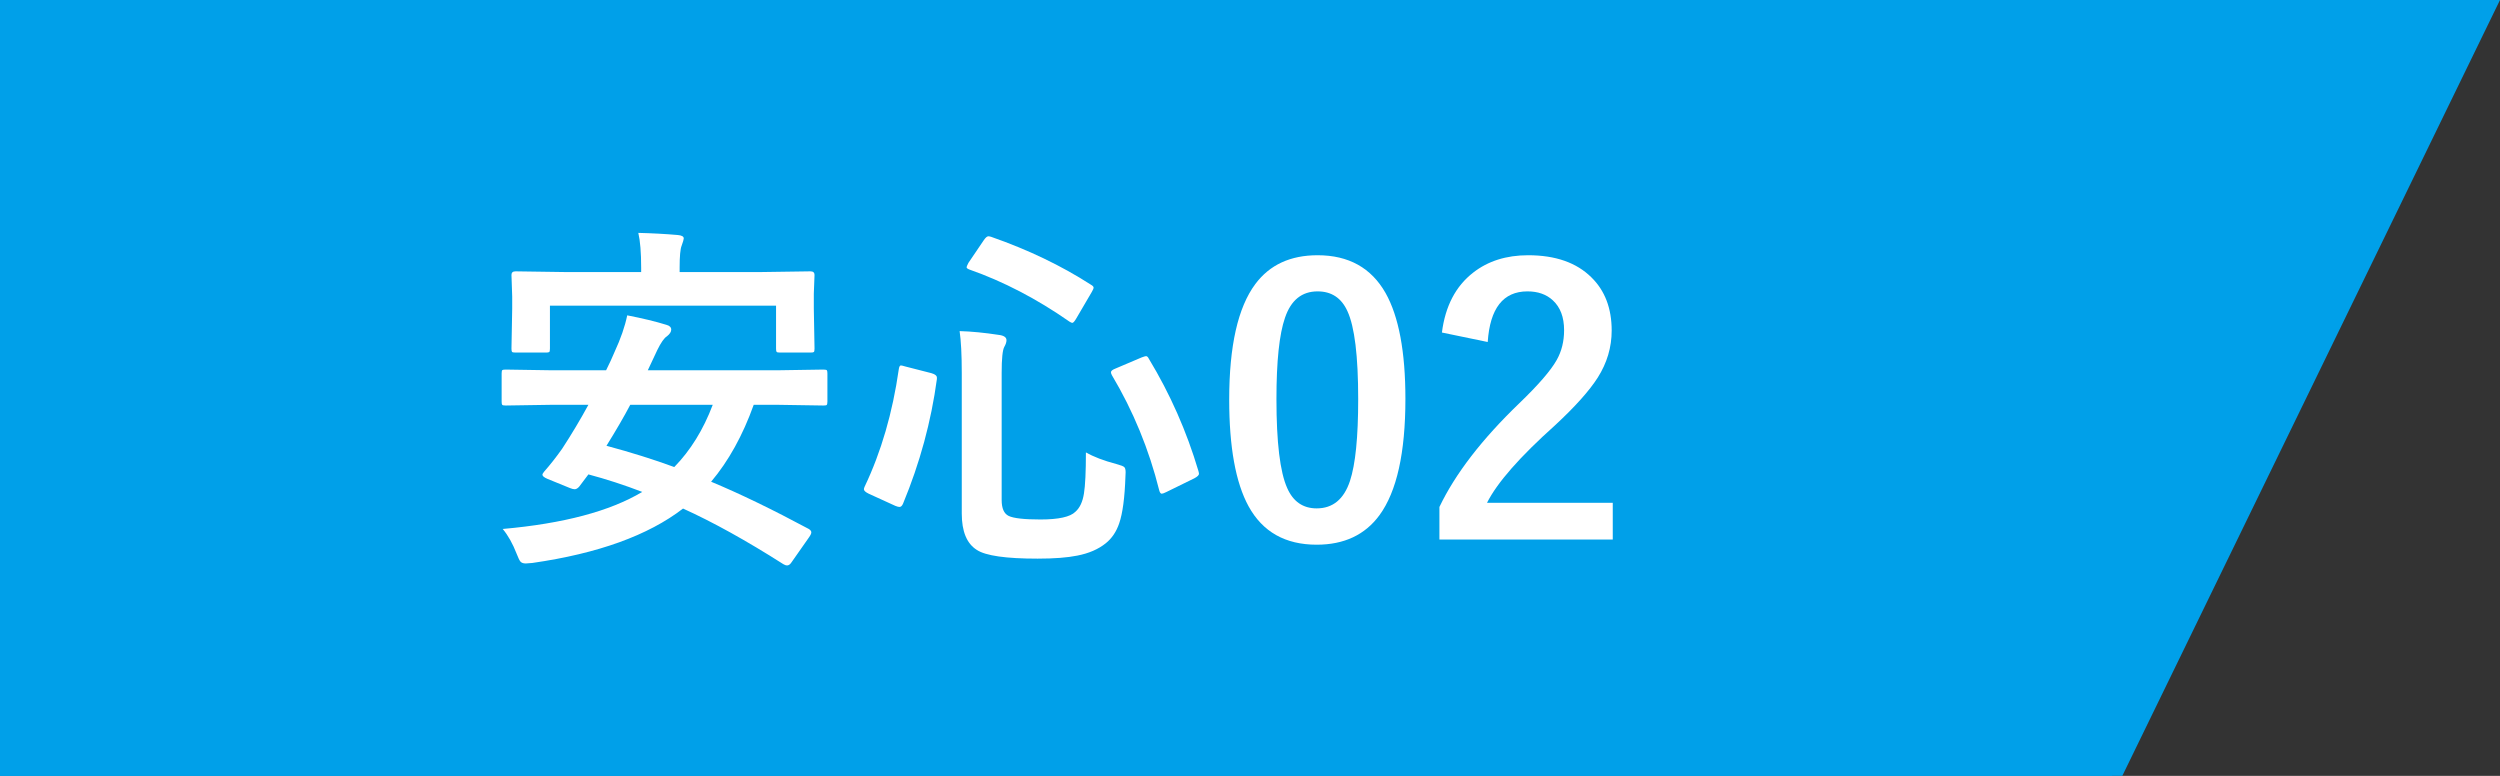 <svg width="116" height="36" viewBox="0 0 116 36" fill="none" xmlns="http://www.w3.org/2000/svg">
<rect x="0" y="0" width="116" height="36" fill="#333333" stroke="none"/>
<path d="M98.475 36H0V0H116L98.475 36Z" fill="#00A0E9"/>
<path d="M0 0H98V36H0V0Z" fill="#00A0E9"/>
<path d="M66.905 15.429C67.06 14.206 67.544 13.279 68.357 12.648C69.044 12.112 69.893 11.843 70.906 11.843C72.173 11.843 73.153 12.186 73.844 12.873C74.47 13.487 74.782 14.309 74.782 15.338C74.782 16.113 74.566 16.84 74.135 17.521C73.747 18.13 73.089 18.866 72.159 19.729C70.521 21.195 69.467 22.396 68.997 23.331H74.832V25.033H66.789V23.523C67.525 21.984 68.761 20.379 70.499 18.708C71.384 17.856 71.963 17.186 72.234 16.699C72.461 16.295 72.574 15.836 72.574 15.321C72.574 14.718 72.4 14.256 72.051 13.935C71.752 13.658 71.359 13.52 70.873 13.52C69.749 13.52 69.135 14.303 69.03 15.869L66.905 15.429Z" fill="white"/>
<path d="M61.136 11.843C62.575 11.843 63.626 12.427 64.29 13.595C64.904 14.685 65.211 16.323 65.211 18.509C65.211 21.01 64.81 22.809 64.008 23.904C63.338 24.817 62.367 25.274 61.094 25.274C59.639 25.274 58.585 24.679 57.932 23.489C57.334 22.394 57.035 20.744 57.035 18.542C57.035 16.052 57.439 14.264 58.247 13.18C58.911 12.289 59.874 11.843 61.136 11.843ZM61.136 13.52C60.405 13.52 59.902 13.927 59.625 14.74C59.359 15.504 59.227 16.763 59.227 18.517C59.227 20.526 59.393 21.901 59.725 22.643C60.001 23.273 60.458 23.589 61.094 23.589C61.841 23.589 62.356 23.166 62.638 22.319C62.893 21.55 63.02 20.282 63.02 18.517C63.02 16.519 62.854 15.161 62.522 14.441C62.245 13.827 61.783 13.52 61.136 13.52Z" fill="white"/>
<path d="M50.386 20.991C50.74 21.195 51.211 21.375 51.797 21.53C52.002 21.586 52.124 21.633 52.163 21.671C52.207 21.71 52.229 21.79 52.229 21.912C52.229 21.956 52.226 22.017 52.221 22.095C52.188 23.091 52.091 23.821 51.93 24.286C51.797 24.674 51.59 24.981 51.308 25.207C50.965 25.484 50.525 25.675 49.988 25.78C49.529 25.874 48.914 25.921 48.145 25.921C46.673 25.921 45.732 25.786 45.323 25.515C44.858 25.221 44.626 24.66 44.626 23.83V17.305C44.626 16.459 44.592 15.811 44.526 15.363C45.079 15.379 45.68 15.438 46.327 15.537C46.576 15.565 46.701 15.648 46.701 15.786C46.701 15.875 46.667 15.977 46.601 16.093C46.518 16.237 46.477 16.641 46.477 17.305V23.199C46.477 23.586 46.584 23.832 46.8 23.938C47.027 24.048 47.52 24.104 48.278 24.104C49.119 24.104 49.658 23.985 49.897 23.747C50.101 23.57 50.234 23.287 50.295 22.9C50.356 22.529 50.386 21.893 50.386 20.991ZM53.308 16.649C54.293 18.276 55.06 20.011 55.607 21.854C55.624 21.915 55.632 21.959 55.632 21.987C55.632 22.048 55.56 22.117 55.416 22.194L54.13 22.825C54.019 22.881 53.944 22.908 53.906 22.908C53.856 22.908 53.817 22.858 53.79 22.759C53.314 20.85 52.58 19.065 51.59 17.405C51.562 17.349 51.548 17.305 51.548 17.272C51.548 17.211 51.62 17.153 51.764 17.098L52.976 16.583C53.081 16.544 53.148 16.525 53.175 16.525C53.225 16.525 53.269 16.566 53.308 16.649ZM45.987 10.988C47.702 11.586 49.243 12.325 50.61 13.205C50.699 13.254 50.743 13.301 50.743 13.346C50.743 13.384 50.715 13.451 50.66 13.545L49.946 14.765C49.863 14.909 49.8 14.981 49.755 14.981C49.728 14.981 49.683 14.962 49.623 14.923C48.106 13.866 46.56 13.061 44.982 12.507C44.894 12.474 44.85 12.438 44.85 12.399C44.85 12.377 44.877 12.311 44.933 12.2L45.647 11.146C45.73 11.024 45.801 10.963 45.862 10.963C45.89 10.963 45.931 10.972 45.987 10.988ZM42.011 17.006L43.214 17.314C43.386 17.363 43.472 17.433 43.472 17.521C43.472 17.543 43.472 17.565 43.472 17.587C43.206 19.558 42.683 21.483 41.903 23.365C41.859 23.47 41.803 23.523 41.737 23.523C41.693 23.523 41.629 23.506 41.546 23.473L40.309 22.908C40.16 22.836 40.085 22.767 40.085 22.701C40.085 22.673 40.096 22.634 40.118 22.584C40.887 20.969 41.416 19.151 41.704 17.131C41.72 17.015 41.753 16.956 41.803 16.956C41.831 16.956 41.9 16.973 42.011 17.006Z" fill="white"/>
<path d="M23.326 24.544C26.142 24.294 28.301 23.722 29.8 22.825C28.965 22.504 28.132 22.233 27.302 22.012L26.878 22.576C26.806 22.659 26.735 22.701 26.663 22.701C26.607 22.701 26.533 22.681 26.439 22.643L25.401 22.219C25.246 22.153 25.169 22.089 25.169 22.028C25.169 21.995 25.196 21.945 25.252 21.879C25.517 21.58 25.794 21.229 26.081 20.825C26.519 20.155 26.925 19.474 27.302 18.783H25.592L23.467 18.816C23.373 18.816 23.317 18.805 23.301 18.783C23.284 18.761 23.276 18.711 23.276 18.633V17.33C23.276 17.241 23.287 17.189 23.309 17.172C23.331 17.156 23.384 17.148 23.467 17.148L25.592 17.181H28.123C28.279 16.871 28.409 16.588 28.514 16.334C28.801 15.714 28.998 15.147 29.103 14.632C29.817 14.771 30.423 14.917 30.921 15.072C31.07 15.111 31.145 15.186 31.145 15.296C31.145 15.396 31.079 15.498 30.946 15.604C30.819 15.681 30.669 15.894 30.498 16.243L30.058 17.181H36.076L38.201 17.148C38.289 17.148 38.345 17.159 38.367 17.181C38.383 17.203 38.392 17.253 38.392 17.33V18.633C38.392 18.716 38.38 18.769 38.358 18.791C38.342 18.808 38.289 18.816 38.201 18.816L36.076 18.783H34.972C34.463 20.205 33.804 21.395 32.996 22.352C34.324 22.905 35.835 23.636 37.528 24.544C37.606 24.593 37.645 24.646 37.645 24.701C37.645 24.756 37.609 24.834 37.537 24.934L36.723 26.096C36.662 26.19 36.593 26.237 36.516 26.237C36.471 26.237 36.416 26.217 36.35 26.179C34.629 25.083 33.076 24.223 31.693 23.597C30.077 24.842 27.747 25.683 24.704 26.121C24.554 26.137 24.452 26.145 24.396 26.145C24.275 26.145 24.189 26.112 24.139 26.046C24.1 25.996 24.045 25.88 23.973 25.697C23.791 25.227 23.575 24.842 23.326 24.544ZM28.14 20.684C29.291 20.994 30.34 21.323 31.286 21.671C32.039 20.902 32.634 19.939 33.071 18.783H29.244C28.956 19.331 28.588 19.964 28.14 20.684ZM35.329 12.623L37.603 12.59C37.73 12.59 37.794 12.646 37.794 12.756L37.761 13.628V14.317L37.794 16.176C37.794 16.265 37.783 16.317 37.761 16.334C37.739 16.351 37.686 16.359 37.603 16.359H36.192C36.103 16.359 36.051 16.348 36.034 16.326C36.018 16.303 36.009 16.254 36.009 16.176V14.184H25.517V16.176C25.517 16.265 25.506 16.317 25.484 16.334C25.462 16.351 25.412 16.359 25.334 16.359H23.923C23.829 16.359 23.774 16.348 23.757 16.326C23.741 16.303 23.732 16.254 23.732 16.176L23.766 14.317V13.761L23.732 12.756C23.732 12.646 23.796 12.59 23.923 12.59L26.198 12.623H29.75V12.416C29.75 11.719 29.706 11.182 29.618 10.806C30.271 10.822 30.882 10.855 31.452 10.905C31.635 10.922 31.726 10.974 31.726 11.063C31.726 11.107 31.693 11.221 31.627 11.403C31.566 11.553 31.535 11.89 31.535 12.416V12.623H35.329Z" fill="white"/>
</svg>
